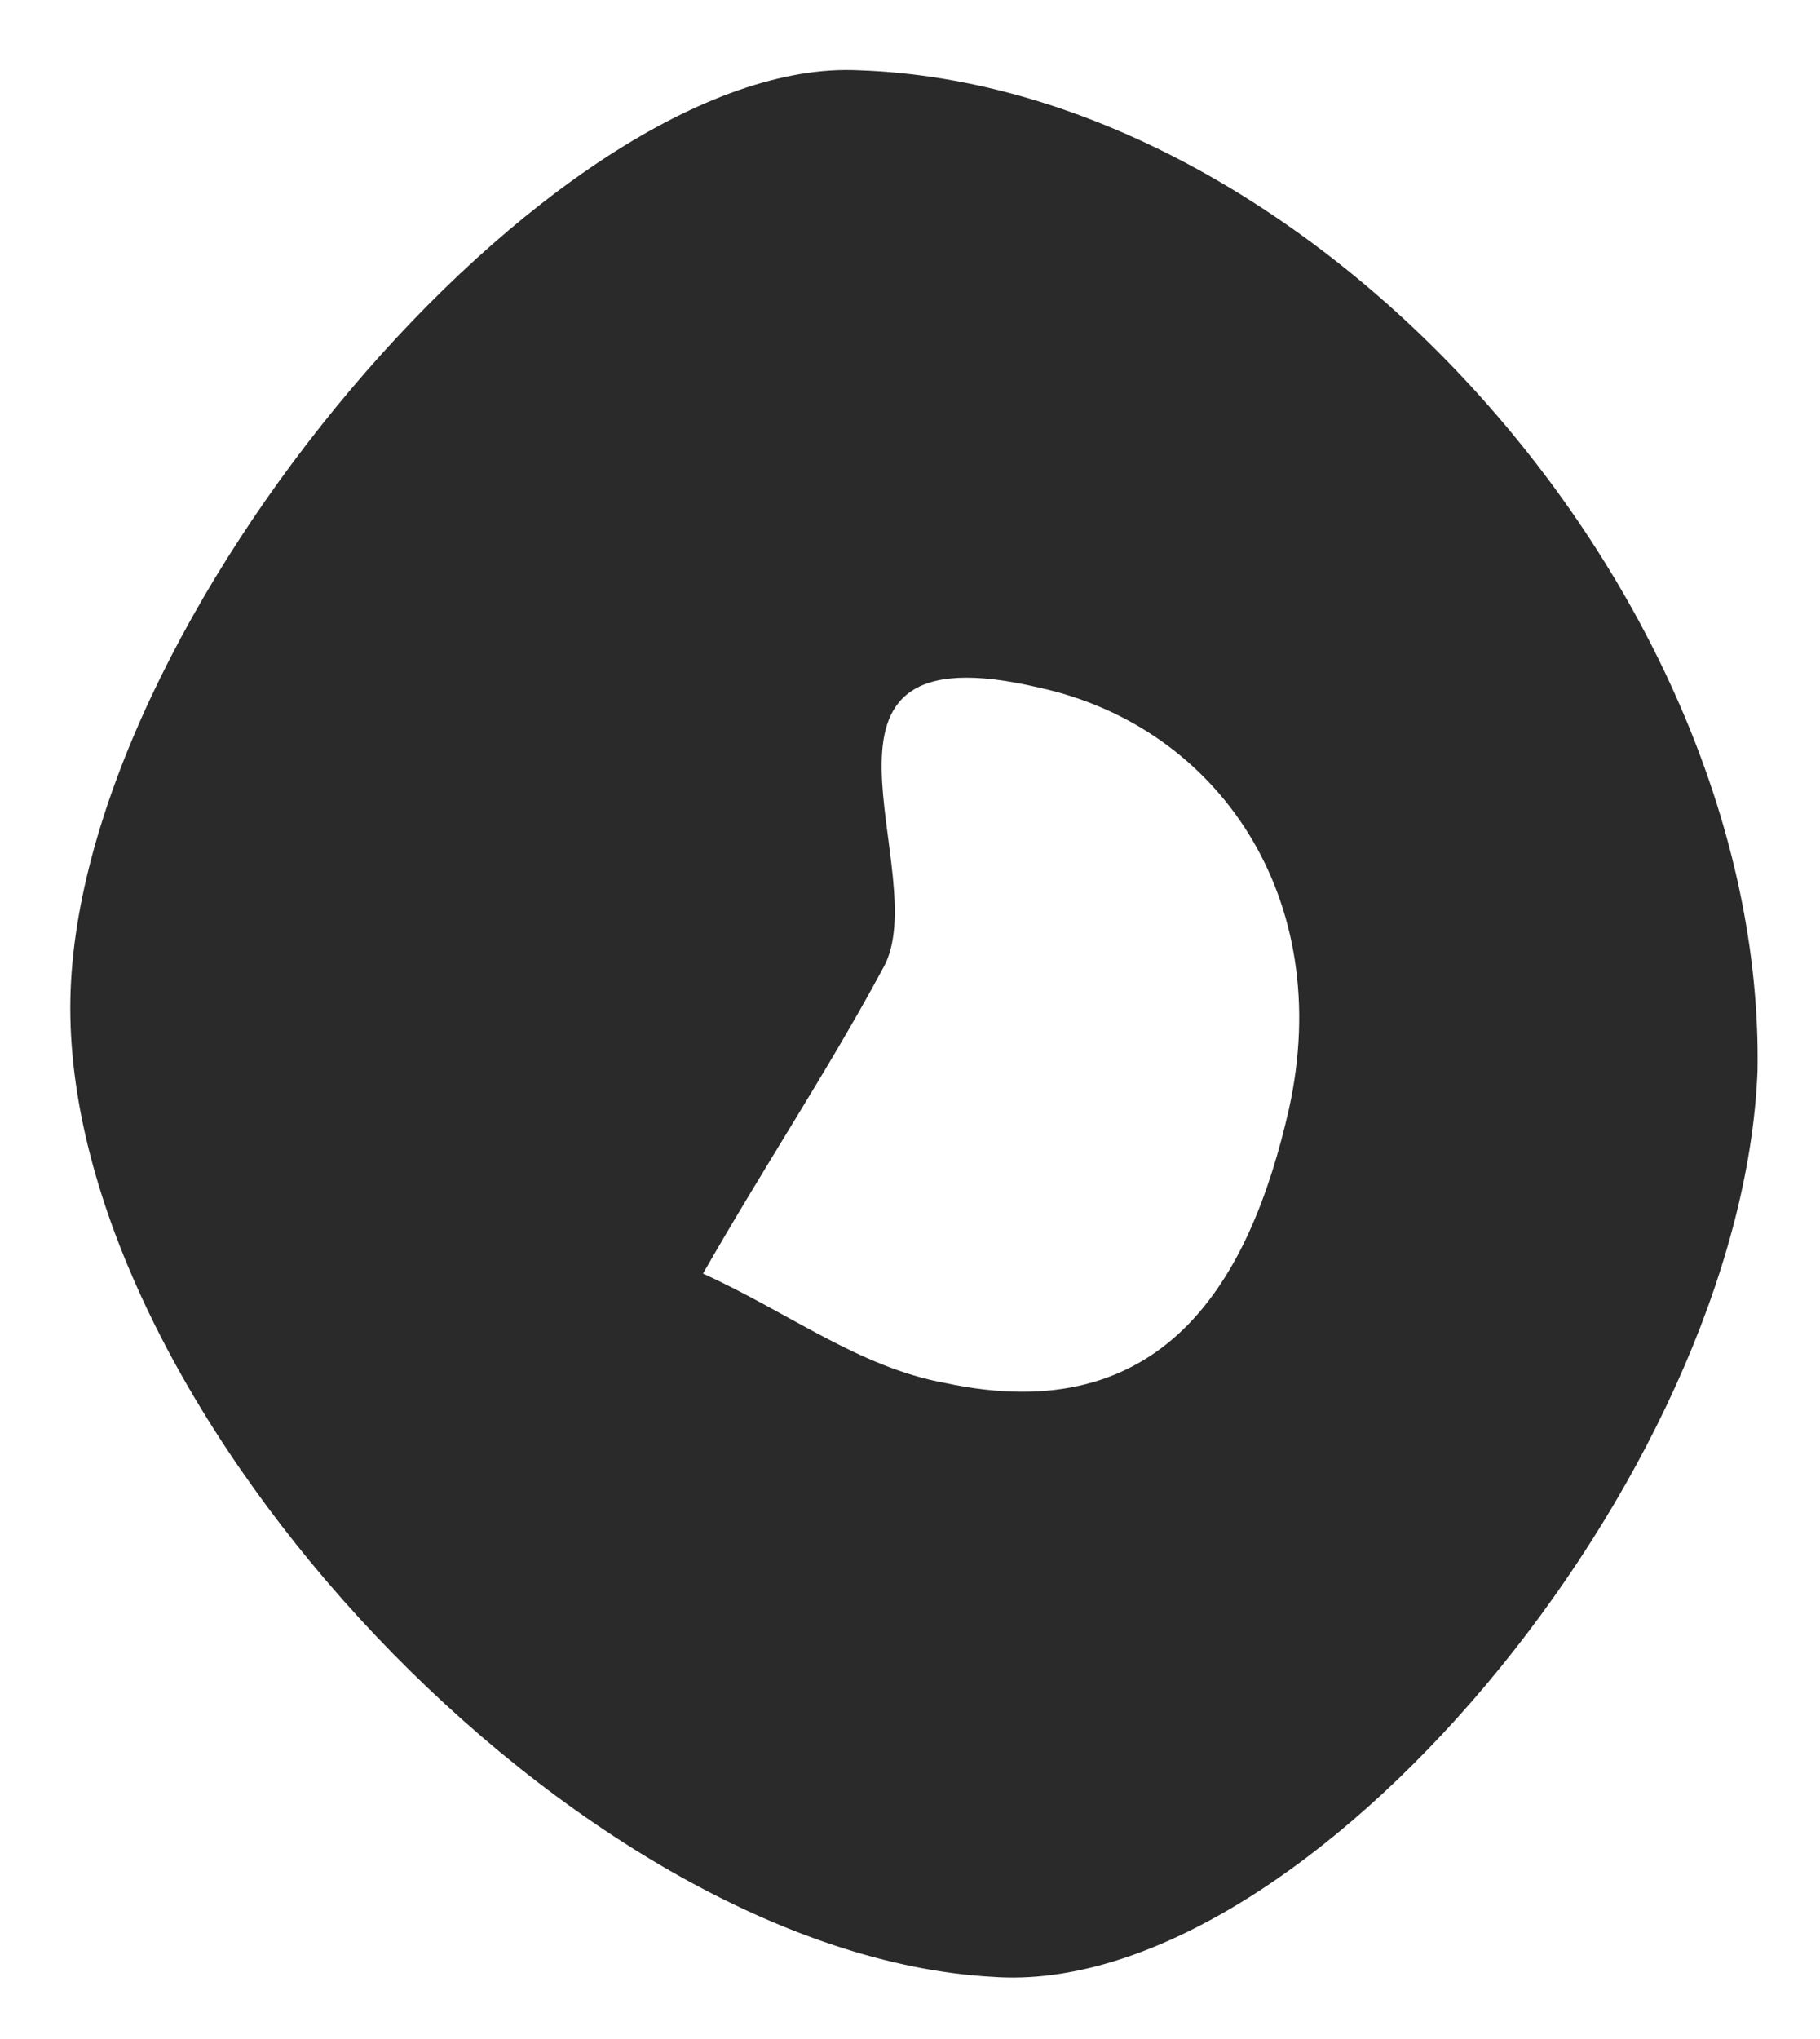 <?xml version="1.0" encoding="utf-8"?>
<!-- Generator: Adobe Illustrator 26.5.0, SVG Export Plug-In . SVG Version: 6.00 Build 0)  -->
<svg version="1.1" id="Modo_de_aislamiento" xmlns="http://www.w3.org/2000/svg" xmlns:xlink="http://www.w3.org/1999/xlink"
	 x="0px" y="0px" viewBox="0 0 23.3 26.1" style="enable-background:new 0 0 23.3 26.1;" xml:space="preserve">
<style type="text/css">
	.st0{fill:#2A2A2A;}
</style>
<path class="st0" d="M11,0.9C7.1,0.7,0.9,8,0.9,12.9c0,5.2,6.5,12.1,11.8,12.4c4,0.3,9.6-6.4,9.8-11.6C22.6,7.6,16.8,1.1,11,0.9z
	 M16.5,14.2c-0.5,2.2-1.6,4.1-4.4,3.5c-1.1-0.2-2-0.9-3.1-1.4c0.8-1.4,1.6-2.6,2.3-3.9c0.7-1.2-1.4-4.4,2-3.6
	C15.6,9.3,17.1,11.5,16.5,14.2z"/>
</svg>
